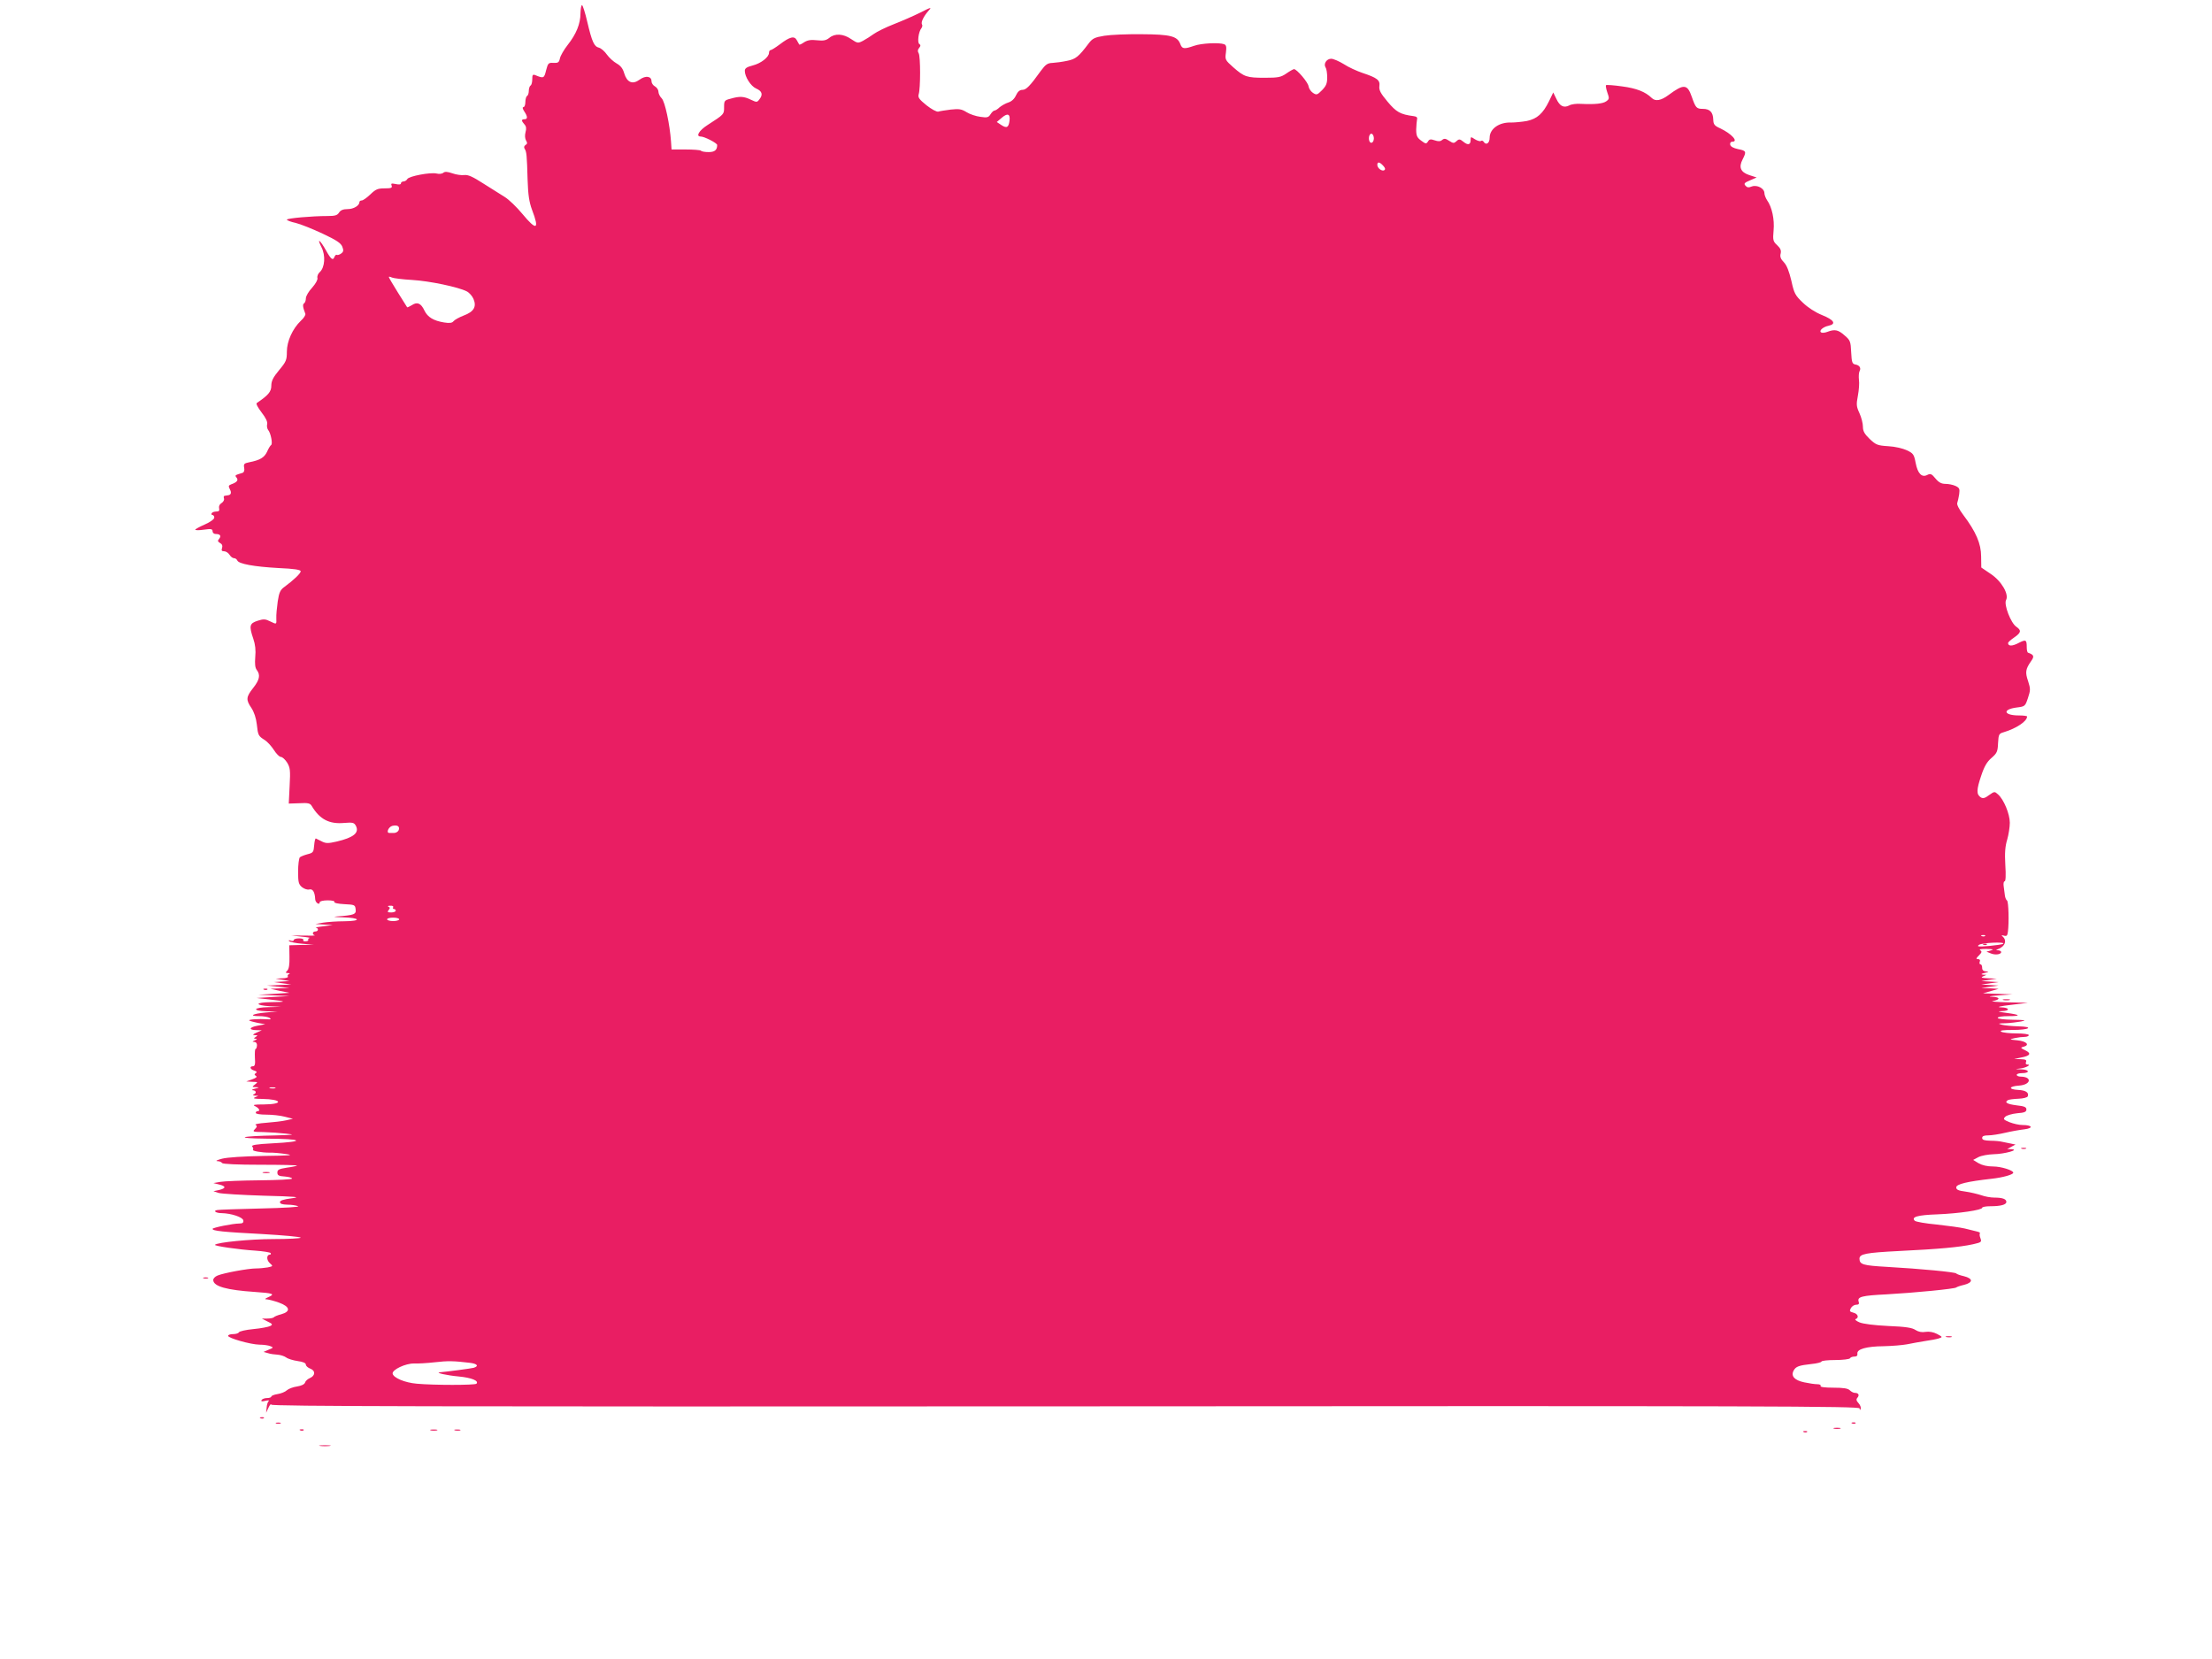 <?xml version="1.0" standalone="no"?>
<!DOCTYPE svg PUBLIC "-//W3C//DTD SVG 20010904//EN"
 "http://www.w3.org/TR/2001/REC-SVG-20010904/DTD/svg10.dtd">
<svg version="1.0" xmlns="http://www.w3.org/2000/svg"
 width="1280pt" height="960pt" viewBox="0 0 1280 960"
 preserveAspectRatio="xMidYMid meet">
<g transform="translate(0,960) scale(0.1,-0.1)"
fill="#e91e63" stroke="none">
<path d="M3359 9523 c0 -61 -25 -121 -74 -183 -22 -28 -42 -63 -45 -78 -5 -23
-10 -27 -37 -26 -29 2 -32 -1 -43 -43 -11 -46 -14 -48 -62 -28 -15 6 -18 2
-18 -23 0 -17 -4 -34 -10 -37 -5 -3 -10 -17 -10 -30 0 -13 -4 -27 -10 -30 -5
-3 -10 -19 -10 -36 0 -16 -5 -29 -11 -29 -7 0 -5 -10 5 -25 20 -30 20 -45 1
-45 -19 0 -19 -9 0 -30 10 -11 12 -24 6 -45 -5 -19 -3 -37 3 -48 8 -13 8 -20
-3 -26 -9 -6 -10 -14 -5 -22 11 -17 13 -35 17 -179 3 -89 9 -129 26 -175 44
-115 26 -122 -56 -23 -33 40 -79 84 -102 98 -23 14 -78 49 -124 78 -62 40 -89
52 -111 49 -15 -2 -46 2 -68 10 -29 10 -44 11 -53 3 -7 -6 -25 -8 -39 -4 -35
8 -159 -15 -169 -32 -4 -8 -15 -14 -22 -14 -8 0 -15 -5 -15 -11 0 -7 -11 -8
-30 -4 -25 5 -29 4 -24 -9 5 -13 -2 -16 -40 -16 -40 0 -52 -5 -83 -35 -20 -19
-42 -35 -50 -35 -7 0 -13 -4 -13 -9 0 -21 -34 -41 -68 -41 -26 0 -41 -6 -50
-20 -10 -16 -23 -20 -66 -20 -91 0 -236 -13 -236 -21 0 -4 23 -13 51 -19 29
-7 98 -35 156 -62 81 -38 106 -55 114 -76 8 -21 7 -29 -7 -39 -9 -7 -20 -10
-24 -8 -5 3 -10 -2 -14 -10 -9 -25 -20 -17 -49 35 -34 61 -56 78 -27 20 25
-48 20 -118 -10 -145 -10 -9 -16 -24 -13 -34 2 -10 -10 -32 -31 -56 -20 -21
-36 -49 -36 -61 0 -13 -5 -26 -10 -29 -10 -6 -8 -22 7 -61 2 -7 -9 -25 -26
-40 -48 -46 -81 -119 -81 -179 0 -48 -4 -58 -45 -107 -35 -42 -45 -63 -45 -90
0 -34 -17 -55 -84 -100 -6 -4 6 -26 28 -55 24 -31 35 -54 32 -67 -3 -11 0 -26
5 -33 16 -18 28 -82 18 -88 -5 -3 -16 -21 -24 -40 -16 -33 -41 -48 -103 -60
-30 -6 -33 -10 -29 -32 3 -15 -1 -26 -9 -29 -46 -14 -46 -14 -35 -28 12 -15 2
-27 -32 -39 -15 -6 -16 -10 -7 -28 11 -20 7 -33 -11 -35 -5 -1 -13 -2 -19 -3
-5 0 -7 -7 -4 -15 3 -8 -3 -20 -14 -27 -12 -7 -17 -19 -14 -31 3 -13 -1 -18
-16 -18 -12 0 -24 -4 -27 -10 -3 -5 -1 -10 4 -10 6 0 11 -7 11 -15 0 -9 -23
-26 -55 -40 -30 -13 -55 -27 -55 -30 0 -4 23 -4 50 0 42 6 50 4 50 -9 0 -9 8
-16 18 -16 26 0 34 -11 20 -28 -10 -11 -8 -16 5 -24 12 -6 16 -16 12 -29 -5
-14 -2 -19 12 -19 10 0 24 -9 31 -20 7 -11 18 -20 26 -20 8 0 16 -6 19 -13 8
-20 96 -36 238 -44 93 -4 129 -10 129 -19 0 -12 -41 -51 -94 -90 -24 -17 -31
-32 -39 -85 -5 -35 -9 -79 -8 -96 1 -38 3 -37 -37 -18 -26 13 -37 14 -71 3
-47 -15 -51 -29 -25 -105 11 -32 15 -66 11 -105 -3 -40 -1 -62 9 -75 22 -29
16 -57 -21 -104 -41 -52 -43 -68 -10 -116 15 -23 27 -58 31 -94 7 -65 9 -68
47 -92 15 -10 38 -35 52 -57 14 -22 32 -40 40 -40 9 0 25 -15 36 -32 18 -30
20 -44 15 -136 l-5 -102 61 2 c50 3 63 0 72 -16 46 -77 101 -106 188 -98 49 4
57 2 67 -16 22 -41 -13 -69 -112 -92 -48 -11 -61 -11 -85 1 -15 7 -30 15 -34
17 -4 2 -8 -16 -10 -39 -3 -40 -6 -44 -38 -52 -19 -5 -39 -13 -45 -18 -5 -6
-10 -42 -10 -82 0 -63 3 -74 23 -91 13 -10 31 -16 42 -13 20 5 32 -15 34 -57
1 -20 26 -36 26 -17 0 6 20 11 46 11 26 0 43 -4 39 -10 -3 -5 21 -10 57 -12
60 -3 63 -4 66 -30 4 -29 -9 -34 -108 -41 -27 -2 -14 -4 32 -5 104 -3 113 -22
11 -23 -43 0 -98 -4 -123 -8 l-45 -8 50 -3 50 -3 -55 -7 c-30 -4 -49 -7 -42
-8 17 -3 15 -22 -3 -22 -17 0 -20 -17 -4 -22 6 -2 -23 -3 -63 -2 l-73 1 60 -7
c33 -3 54 -7 47 -8 -7 -1 -11 -6 -8 -10 2 -4 -4 -9 -15 -9 -11 -1 -17 2 -14 8
4 5 -8 9 -24 9 -17 0 -31 -4 -31 -10 0 -5 -8 -7 -17 -3 -11 4 -15 2 -10 -3 5
-5 39 -12 75 -15 l67 -6 -71 -1 -70 -2 1 -66 c1 -45 -3 -70 -12 -80 -12 -12
-12 -14 4 -15 10 0 13 -3 5 -6 -6 -2 -10 -9 -6 -14 3 -5 -12 -10 -33 -10 l-38
-2 40 -7 40 -7 -45 -3 -45 -3 50 -7 50 -7 -70 -3 -70 -3 65 -7 65 -7 -55 -2
-55 -3 55 -12 55 -11 -90 -6 -90 -5 90 -4 90 -4 -95 -5 -95 -6 70 -8 c106 -12
108 -15 16 -16 -97 -1 -101 -18 -6 -24 l60 -3 -72 -2 c-89 -2 -97 -21 -10 -24
l62 -1 -67 -6 c-77 -7 -102 -21 -37 -21 24 0 51 -5 59 -10 11 -8 8 -10 -15 -8
-47 3 -109 -1 -103 -7 3 -3 25 -9 49 -14 l44 -8 -43 -8 c-50 -9 -56 -25 -9
-26 l32 -1 -30 -13 c-23 -11 -26 -14 -10 -15 17 0 17 -2 5 -10 -13 -9 -13 -10
0 -11 10 0 8 -3 -5 -9 -16 -7 -17 -9 -3 -9 10 -1 16 -9 15 -21 -1 -11 -4 -20
-8 -20 -4 0 -5 -22 -4 -50 3 -38 0 -50 -11 -50 -22 0 -17 -18 7 -25 15 -5 18
-9 9 -15 -9 -6 -9 -9 1 -16 9 -5 2 -11 -22 -20 l-34 -12 35 -2 c33 -1 34 -1
16 -15 -19 -15 -19 -15 5 -16 22 -1 21 -2 -6 -9 -16 -4 -22 -8 -12 -9 20 -1
23 -17 5 -24 -7 -3 -4 -6 7 -7 l20 -1 -20 -9 c-14 -6 -2 -9 42 -9 116 -2 126
-31 10 -32 -59 0 -68 -2 -49 -11 22 -11 30 -28 12 -28 -5 0 -10 -4 -10 -10 0
-6 27 -10 61 -10 33 0 81 -5 107 -12 l47 -12 -40 -9 c-22 -5 -73 -11 -114 -14
-41 -3 -69 -8 -62 -12 10 -6 9 -12 -4 -25 -15 -15 -12 -16 52 -17 37 -1 95 -5
128 -9 54 -6 49 -7 -55 -10 -215 -4 -252 -17 -55 -19 209 -1 228 -17 32 -27
-96 -5 -125 -10 -117 -19 5 -6 7 -15 4 -18 -8 -7 50 -17 96 -17 19 1 62 -3 95
-8 49 -7 26 -9 -130 -11 -114 -2 -210 -8 -240 -16 -27 -7 -40 -13 -28 -14 12
0 25 -5 28 -11 4 -6 89 -10 222 -10 119 0 214 -2 212 -5 -3 -2 -30 -8 -60 -12
-45 -7 -54 -12 -54 -28 0 -16 8 -21 43 -23 23 -2 42 -7 42 -12 0 -5 -84 -9
-187 -10 -104 -1 -206 -5 -228 -9 l-40 -7 32 -8 c42 -10 42 -22 1 -32 l-33 -7
30 -10 c17 -5 134 -12 260 -16 193 -5 219 -8 163 -15 -47 -6 -68 -13 -68 -22
0 -10 13 -14 43 -15 23 0 51 -4 62 -9 12 -4 -78 -10 -215 -13 -129 -3 -243 -7
-252 -9 -28 -4 -9 -18 25 -18 54 -1 122 -23 125 -42 2 -13 -4 -18 -23 -18 -38
0 -155 -24 -155 -31 0 -12 61 -18 288 -30 122 -7 222 -16 222 -21 0 -4 -71 -8
-157 -8 -135 0 -325 -19 -339 -33 -7 -7 139 -28 234 -34 45 -3 85 -10 88 -14
3 -5 1 -9 -4 -9 -20 0 -21 -31 -1 -49 20 -18 20 -18 -12 -25 -17 -3 -48 -6
-68 -6 -44 0 -186 -26 -222 -41 -15 -6 -26 -18 -25 -27 2 -36 78 -57 241 -68
105 -7 118 -12 80 -29 -23 -10 -26 -14 -10 -14 11 -1 43 -9 70 -19 63 -23 69
-51 13 -67 -20 -5 -40 -13 -44 -18 -4 -4 -21 -7 -38 -7 l-31 0 33 -17 c30 -14
31 -18 16 -26 -9 -5 -54 -14 -98 -18 -44 -4 -82 -13 -84 -19 -2 -5 -17 -10
-33 -10 -16 0 -29 -4 -29 -10 0 -13 129 -50 181 -51 24 0 53 -4 64 -9 18 -7
18 -9 -10 -20 l-30 -13 25 -7 c14 -5 39 -8 56 -9 16 -1 39 -8 50 -16 10 -8 40
-17 67 -21 30 -4 47 -11 47 -21 0 -7 12 -18 26 -23 31 -12 29 -41 -4 -55 -12
-5 -25 -17 -27 -26 -4 -10 -21 -18 -46 -22 -22 -3 -49 -13 -59 -22 -9 -9 -34
-19 -54 -22 -20 -3 -36 -10 -36 -14 0 -5 -11 -9 -24 -9 -14 0 -28 -5 -32 -11
-5 -9 1 -10 22 -5 16 4 25 3 19 -1 -5 -4 -11 -21 -12 -38 l-3 -30 14 30 c8 17
15 24 15 17 1 -10 921 -12 4596 -10 4079 3 4595 1 4596 -12 0 -11 2 -12 6 -2
3 7 -3 22 -12 32 -14 15 -15 23 -6 33 12 15 5 27 -16 27 -8 0 -21 7 -29 15
-11 11 -38 15 -95 15 -51 0 -78 4 -74 10 3 6 -5 10 -19 10 -14 0 -48 5 -76 11
-56 12 -78 36 -61 68 13 24 31 30 103 38 32 3 58 10 58 14 0 5 36 9 79 9 44 0
83 5 86 10 3 6 15 10 26 10 13 0 19 6 17 17 -4 26 52 42 152 43 47 1 108 6
135 11 28 6 75 14 105 19 30 4 66 11 79 15 23 8 23 8 -10 26 -21 11 -46 15
-66 12 -21 -4 -42 0 -59 11 -19 13 -57 19 -157 23 -82 4 -145 12 -167 21 -19
8 -29 17 -22 19 21 8 13 31 -13 37 -22 6 -24 9 -15 26 6 11 20 20 31 20 15 0
19 5 14 19 -8 27 19 34 160 41 162 9 399 32 405 40 3 3 23 10 45 15 25 6 40
16 40 25 0 9 -15 19 -40 25 -22 5 -42 12 -45 16 -6 8 -205 27 -399 38 -142 8
-160 14 -161 47 0 28 35 35 231 45 227 11 349 22 426 39 49 11 51 13 43 35 -5
12 -6 25 -3 28 3 4 -5 8 -18 11 -13 3 -44 11 -69 17 -25 6 -98 16 -162 23 -65
6 -122 16 -128 22 -22 22 16 33 130 37 126 5 260 25 260 38 0 5 21 9 48 9 60
0 92 9 92 25 0 17 -23 25 -70 25 -20 0 -55 6 -76 14 -22 7 -63 17 -92 21 -40
5 -52 11 -52 24 0 19 63 34 205 50 64 7 125 24 125 35 0 14 -71 36 -116 36
-35 0 -64 7 -85 19 l-31 19 30 16 c17 9 57 16 89 17 61 1 153 26 103 29 l-25
1 24 13 24 13 -29 6 c-16 3 -38 8 -49 10 -11 3 -41 6 -67 6 -36 1 -48 5 -48
16 0 11 11 15 35 15 20 0 64 7 98 15 34 8 84 17 111 20 55 7 46 25 -11 25 -18
0 -51 7 -74 16 -36 15 -39 18 -25 32 8 8 39 17 68 20 43 3 54 8 54 22 0 14
-12 19 -58 24 -54 7 -71 17 -49 30 5 3 32 7 60 8 28 1 52 7 55 14 8 22 -12 35
-55 37 -59 3 -56 21 4 25 70 5 78 51 10 52 -13 0 -23 5 -23 10 0 6 13 10 29
10 48 0 47 20 -1 22 -40 1 -41 1 -8 5 34 4 68 23 41 23 -8 0 -11 6 -7 15 4 12
-3 15 -32 16 l-37 1 38 8 c55 10 64 24 27 42 -29 14 -30 16 -10 21 38 10 16
32 -36 37 -48 5 -49 5 -15 13 18 4 44 7 57 7 13 0 24 5 24 10 0 6 -31 10 -72
10 -40 0 -80 5 -88 10 -10 7 10 10 67 10 97 0 126 19 31 21 -35 1 -76 5 -93 9
-26 7 -24 8 20 9 28 1 68 6 90 10 34 7 26 9 -47 10 -51 1 -88 5 -88 11 0 6 27
10 62 10 76 0 71 8 -13 19 -46 6 -54 9 -26 10 51 1 47 21 -5 22 -27 1 -5 7 57
14 l100 12 -115 3 c-63 1 -104 5 -90 7 46 8 46 23 -1 25 -29 1 -16 4 36 8 l80
6 -85 3 -85 3 45 13 45 13 -50 3 -50 2 50 7 50 7 -50 3 -50 3 50 7 50 7 -50 3
-50 3 45 7 45 7 -50 2 c-38 2 -45 4 -30 11 l20 9 -20 1 c-14 2 -11 5 10 10 24
6 26 8 8 9 -16 1 -23 7 -23 21 0 11 -4 20 -10 20 -5 0 -7 7 -4 15 4 9 0 15
-10 15 -13 0 -12 4 5 21 17 17 19 23 8 30 -9 6 4 8 36 8 39 -1 45 -3 25 -9
l-25 -7 25 -10 c26 -11 60 -6 60 8 0 5 -8 9 -17 10 -14 0 -15 2 -3 6 44 16 56
53 26 76 -6 5 -2 6 9 3 17 -5 21 -1 24 22 7 53 4 174 -5 181 -5 3 -10 15 -12
26 -1 11 -5 35 -7 53 -3 18 -1 32 5 32 6 0 8 34 4 95 -4 69 -1 108 11 147 8
28 15 72 15 97 0 51 -35 135 -68 164 -20 18 -21 18 -52 -4 -24 -18 -35 -21
-48 -13 -26 17 -25 44 2 124 18 55 34 82 60 104 32 28 36 37 38 86 3 51 5 55
33 63 73 22 135 63 135 91 0 3 -21 6 -47 6 -89 0 -98 35 -13 46 48 6 49 7 65
55 15 45 15 53 1 97 -18 52 -15 70 17 116 20 28 17 37 -17 49 -5 1 -8 16 -8
32 0 44 -5 46 -48 24 -36 -19 -60 -19 -60 0 0 5 16 19 35 32 41 28 43 41 13
62 -32 21 -73 128 -60 154 19 34 -27 112 -90 153 l-53 36 -1 64 c0 74 -30 143
-103 240 -25 33 -39 61 -35 70 3 8 8 31 11 50 4 31 2 37 -21 48 -15 7 -41 12
-58 12 -23 0 -39 8 -58 31 -22 27 -29 30 -47 21 -32 -17 -56 7 -68 70 -9 48
-14 55 -50 72 -23 11 -69 22 -108 24 -63 4 -72 8 -108 42 -30 29 -39 45 -39
71 0 19 -9 54 -20 78 -18 39 -19 50 -9 102 6 32 9 73 6 91 -2 18 -1 40 3 49
11 19 1 36 -25 40 -17 4 -20 13 -23 71 -3 62 -5 69 -38 97 -37 33 -57 37 -99
21 -15 -6 -31 -7 -36 -4 -16 9 9 32 42 39 47 10 32 34 -38 62 -39 16 -81 43
-111 72 -44 42 -50 53 -66 126 -13 54 -26 89 -43 107 -19 19 -24 33 -19 51 4
18 -1 30 -20 48 -24 22 -26 29 -21 85 6 64 -9 136 -38 176 -8 13 -15 30 -15
40 0 28 -42 50 -73 39 -19 -8 -28 -6 -37 5 -10 11 -6 17 26 30 l39 17 -43 14
c-50 17 -62 45 -38 91 23 45 21 50 -26 59 -28 6 -44 15 -46 26 -2 10 3 17 12
17 38 0 -4 46 -69 77 -34 15 -40 23 -41 50 -1 44 -20 63 -60 63 -37 0 -42 6
-64 69 -26 75 -46 77 -135 11 -43 -32 -76 -38 -97 -17 -37 36 -88 56 -171 67
-49 7 -91 10 -94 7 -2 -3 1 -22 8 -42 12 -34 12 -38 -6 -51 -19 -14 -66 -19
-147 -15 -25 2 -56 -2 -67 -9 -32 -16 -55 -5 -75 38 l-18 37 -24 -50 c-36 -73
-69 -102 -128 -115 -28 -5 -69 -9 -91 -9 -69 3 -125 -36 -125 -88 0 -32 -21
-46 -35 -23 -4 6 -11 8 -16 4 -5 -3 -21 2 -34 10 -24 16 -25 15 -25 -3 0 -29
-15 -33 -41 -12 -21 17 -26 18 -41 4 -14 -13 -19 -13 -42 2 -21 14 -29 15 -41
5 -10 -9 -23 -9 -43 -2 -23 8 -31 7 -39 -7 -10 -15 -13 -14 -39 5 -24 18 -29
28 -29 65 1 24 3 51 5 59 3 10 -3 16 -20 18 -77 10 -100 23 -151 84 -41 49
-50 67 -47 90 5 34 -13 48 -98 76 -32 11 -81 33 -108 51 -28 17 -60 31 -73 31
-27 0 -46 -30 -32 -51 5 -7 9 -33 9 -57 0 -35 -6 -49 -30 -74 -28 -28 -32 -29
-53 -15 -12 8 -23 25 -25 38 -3 23 -68 99 -84 99 -4 0 -24 -11 -44 -25 -32
-22 -47 -25 -125 -25 -105 0 -119 5 -183 61 -46 41 -48 44 -42 85 4 33 2 43
-10 48 -29 11 -132 6 -174 -9 -58 -20 -69 -19 -80 10 -17 46 -57 56 -223 57
-84 1 -181 -3 -217 -9 -55 -9 -68 -15 -90 -44 -58 -77 -75 -91 -125 -101 -28
-6 -66 -11 -84 -12 -29 -1 -40 -8 -68 -46 -63 -88 -85 -110 -107 -110 -15 0
-27 -10 -37 -32 -9 -20 -25 -35 -44 -41 -16 -5 -39 -18 -51 -28 -11 -11 -25
-19 -30 -19 -5 0 -15 -10 -22 -21 -12 -19 -20 -21 -59 -15 -25 3 -61 15 -80
27 -29 18 -43 20 -91 15 -31 -4 -64 -9 -73 -12 -9 -2 -39 14 -68 37 -42 34
-50 45 -45 63 11 34 11 219 0 238 -7 11 -6 21 3 31 9 11 9 17 1 22 -13 8 -5
72 12 92 5 7 7 17 3 22 -7 13 10 47 39 80 19 21 14 20 -49 -12 -38 -19 -107
-49 -153 -67 -46 -18 -97 -43 -115 -56 -18 -13 -46 -31 -63 -40 -29 -15 -32
-15 -69 10 -45 31 -94 34 -126 7 -19 -15 -34 -18 -71 -14 -35 4 -54 1 -74 -11
-14 -10 -27 -16 -29 -14 -1 2 -7 13 -14 25 -14 27 -40 21 -99 -24 -24 -18 -48
-33 -53 -33 -5 0 -9 -7 -9 -15 0 -26 -47 -62 -95 -74 -34 -9 -45 -16 -45 -31
0 -34 34 -88 65 -102 35 -15 41 -35 20 -62 -14 -19 -16 -19 -50 -3 -41 20 -65
21 -117 6 -36 -9 -38 -12 -38 -49 0 -42 1 -41 -95 -103 -50 -32 -71 -67 -40
-67 21 0 95 -38 95 -49 0 -29 -14 -41 -49 -41 -21 0 -41 3 -45 8 -4 4 -44 7
-89 7 l-81 0 -3 45 c-7 100 -35 232 -54 251 -11 11 -19 28 -19 39 0 10 -9 24
-20 30 -11 6 -20 19 -20 30 0 30 -35 34 -69 9 -41 -30 -73 -16 -89 37 -8 28
-21 44 -44 57 -18 10 -43 33 -56 51 -13 19 -34 37 -46 40 -28 7 -40 32 -68
151 -12 52 -26 95 -30 95 -5 0 -8 -21 -9 -47z m2483 -619 c-5 -42 -16 -48 -47
-28 l-27 18 27 23 c34 30 51 25 47 -13z m2108 -104 c0 -25 -18 -36 -26 -16 -8
21 3 49 16 41 5 -3 10 -15 10 -25z m54 -159 c12 -13 14 -21 6 -26 -13 -8 -40
12 -40 31 0 20 14 17 34 -5z m-5619 -661 c101 -6 267 -41 316 -66 14 -7 32
-27 39 -44 19 -45 2 -74 -57 -96 -26 -10 -53 -25 -59 -33 -8 -10 -22 -12 -54
-7 -61 10 -95 30 -114 69 -20 43 -42 52 -73 31 -14 -8 -26 -14 -27 -12 -1 2
-25 40 -54 86 -29 46 -52 86 -52 89 0 3 8 2 18 -3 9 -4 62 -11 117 -14z m-78
-3184 c-4 -9 -16 -16 -27 -16 -11 0 -23 0 -27 0 -20 0 -5 35 17 41 30 7 45 -3
37 -25z m-32 -446 c-3 -5 -1 -10 4 -10 6 0 11 -4 11 -10 0 -5 -12 -10 -26 -10
-22 0 -24 3 -15 14 9 11 9 15 -1 19 -7 3 -3 6 10 6 13 1 20 -3 17 -9z m35 -70
c0 -5 -16 -10 -35 -10 -19 0 -35 5 -35 10 0 6 16 10 35 10 19 0 35 -4 35 -10z
m9177 -96 c-3 -3 -12 -4 -19 -1 -8 3 -5 6 6 6 11 1 17 -2 13 -5z m105 -45 c-4
-4 -41 -9 -82 -13 -62 -5 -72 -4 -59 6 16 13 155 19 141 7z m-9999 -836 c-7
-2 -21 -2 -30 0 -10 3 -4 5 12 5 17 0 24 -2 18 -5z m1125 -1589 c44 -5 55 -19
23 -29 -15 -4 -151 -22 -196 -26 -30 -2 42 -18 108 -24 75 -7 120 -25 104 -42
-9 -9 -246 -9 -345 0 -70 6 -135 34 -140 58 -4 23 75 60 124 59 22 -1 75 2
119 7 77 9 111 8 203 -3z"/>
<path d="M11478 4133 c7 -3 16 -2 19 1 4 3 -2 6 -13 5 -11 0 -14 -3 -6 -6z"/>
<path d="M1528 3873 c7 -3 16 -2 19 1 4 3 -2 6 -13 5 -11 0 -14 -3 -6 -6z"/>
<path d="M11593 3813 c9 -2 25 -2 35 0 9 3 1 5 -18 5 -19 0 -27 -2 -17 -5z"/>
<path d="M11698 2953 c6 -2 18 -2 25 0 6 3 1 5 -13 5 -14 0 -19 -2 -12 -5z"/>
<path d="M1523 2813 c9 -2 25 -2 35 0 9 3 1 5 -18 5 -19 0 -27 -2 -17 -5z"/>
<path d="M1178 2203 c6 -2 18 -2 25 0 6 3 1 5 -13 5 -14 0 -19 -2 -12 -5z"/>
<path d="M11263 1863 c9 -2 23 -2 30 0 6 3 -1 5 -18 5 -16 0 -22 -2 -12 -5z"/>
<path d="M1508 1393 c7 -3 16 -2 19 1 4 3 -2 6 -13 5 -11 0 -14 -3 -6 -6z"/>
<path d="M1598 1363 c6 -2 18 -2 25 0 6 3 1 5 -13 5 -14 0 -19 -2 -12 -5z"/>
<path d="M10718 1363 c7 -3 16 -2 19 1 4 3 -2 6 -13 5 -11 0 -14 -3 -6 -6z"/>
<path d="M10613 1333 c9 -2 25 -2 35 0 9 3 1 5 -18 5 -19 0 -27 -2 -17 -5z"/>
<path d="M1738 1323 c7 -3 16 -2 19 1 4 3 -2 6 -13 5 -11 0 -14 -3 -6 -6z"/>
<path d="M2493 1323 c9 -2 25 -2 35 0 9 3 1 5 -18 5 -19 0 -27 -2 -17 -5z"/>
<path d="M2633 1323 c9 -2 23 -2 30 0 6 3 -1 5 -18 5 -16 0 -22 -2 -12 -5z"/>
<path d="M10438 1313 c7 -3 16 -2 19 1 4 3 -2 6 -13 5 -11 0 -14 -3 -6 -6z"/>
<path d="M1853 1233 c15 -2 39 -2 55 0 15 2 2 4 -28 4 -30 0 -43 -2 -27 -4z"/>
</g>
</svg>
